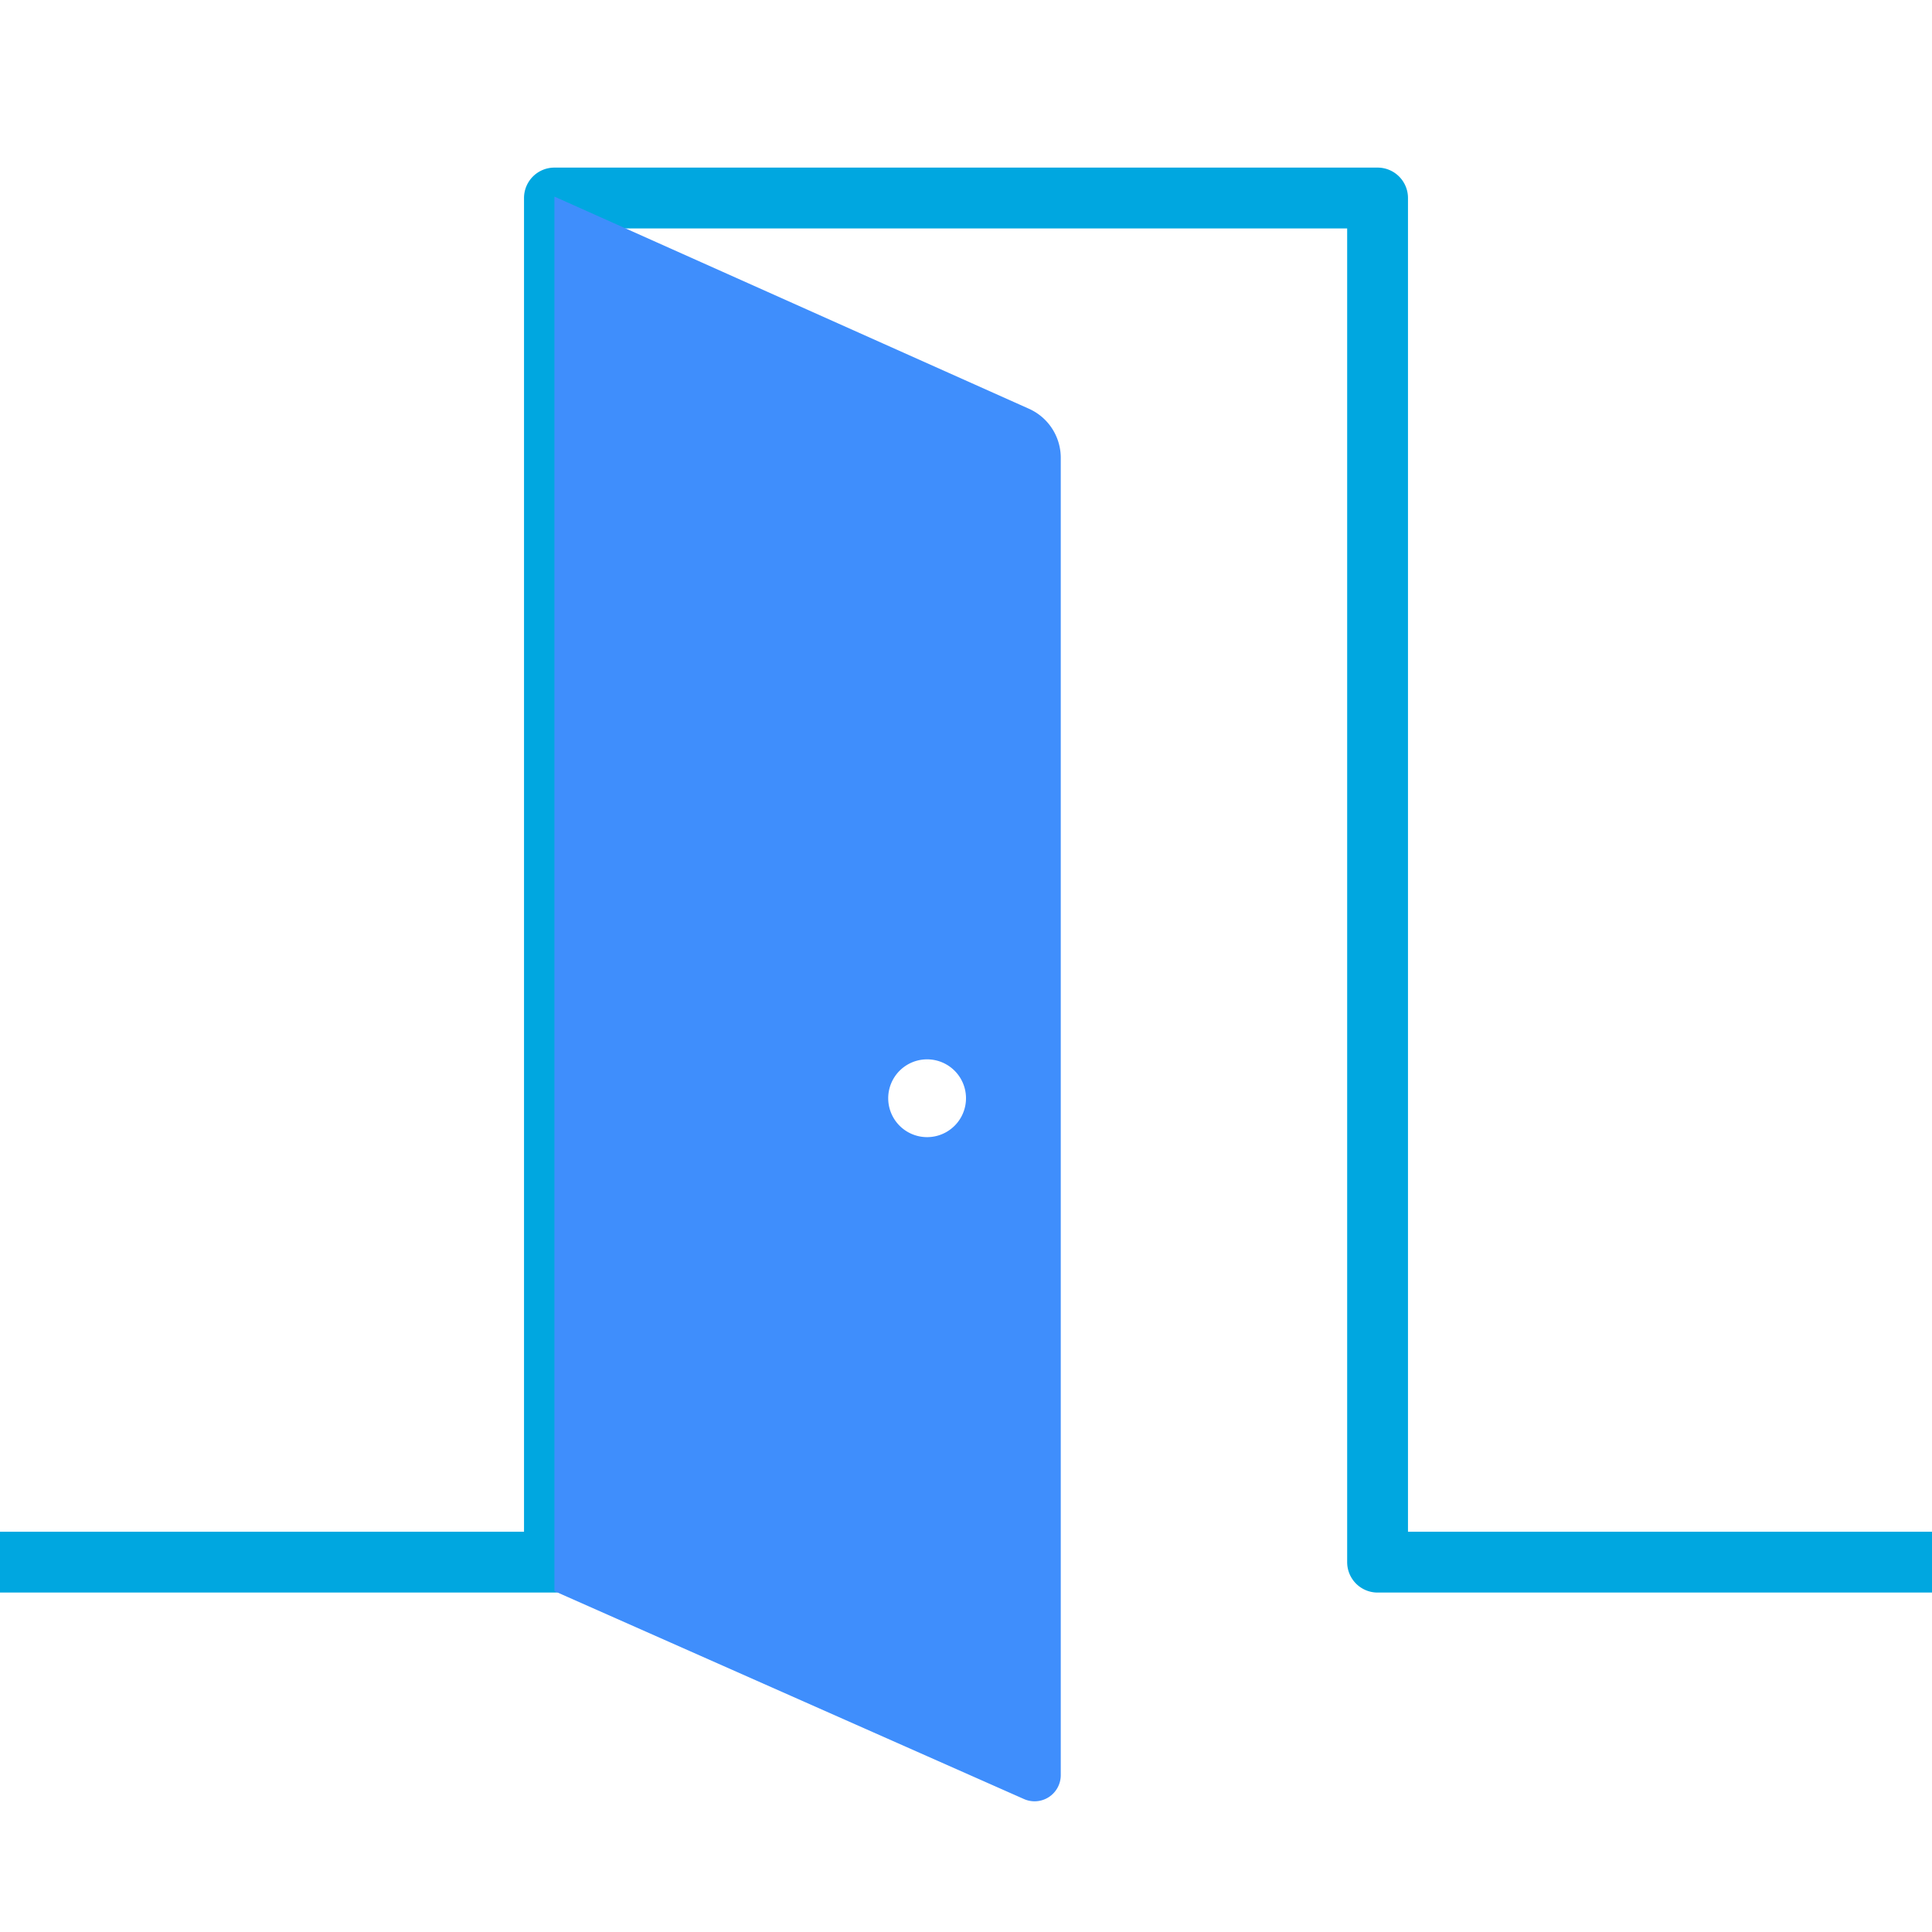 <svg xmlns="http://www.w3.org/2000/svg" viewBox="0 0 27.32 27.32"><defs><style>.cls-1{fill:#00a7e0;}.cls-2{fill:#3f8efc;}.cls-3{fill:none;}</style></defs><g><path class="cls-1" d="M27.32,22.52H19.48a.43.43,0,0,1-.43-.43V3.23H8.27V22.09a.43.43,0,0,1-.43.43H0v-.86H7.41V2.8a.43.43,0,0,1,.43-.43H19.48a.43.43,0,0,1,.43.43V21.66h7.41Z"/><path class="cls-2" d="M14.55,5.78l-6.71-3V22.5l6.64,2.94A.37.37,0,0,0,15,25.1V6.47A.76.76,0,0,0,14.55,5.78Zm-1.44,10.3a.55.55,0,0,1,0-1.1.55.55,0,0,1,0,1.1Z"/><rect class="cls-3" width="27.32" height="27.32"/></g></svg>